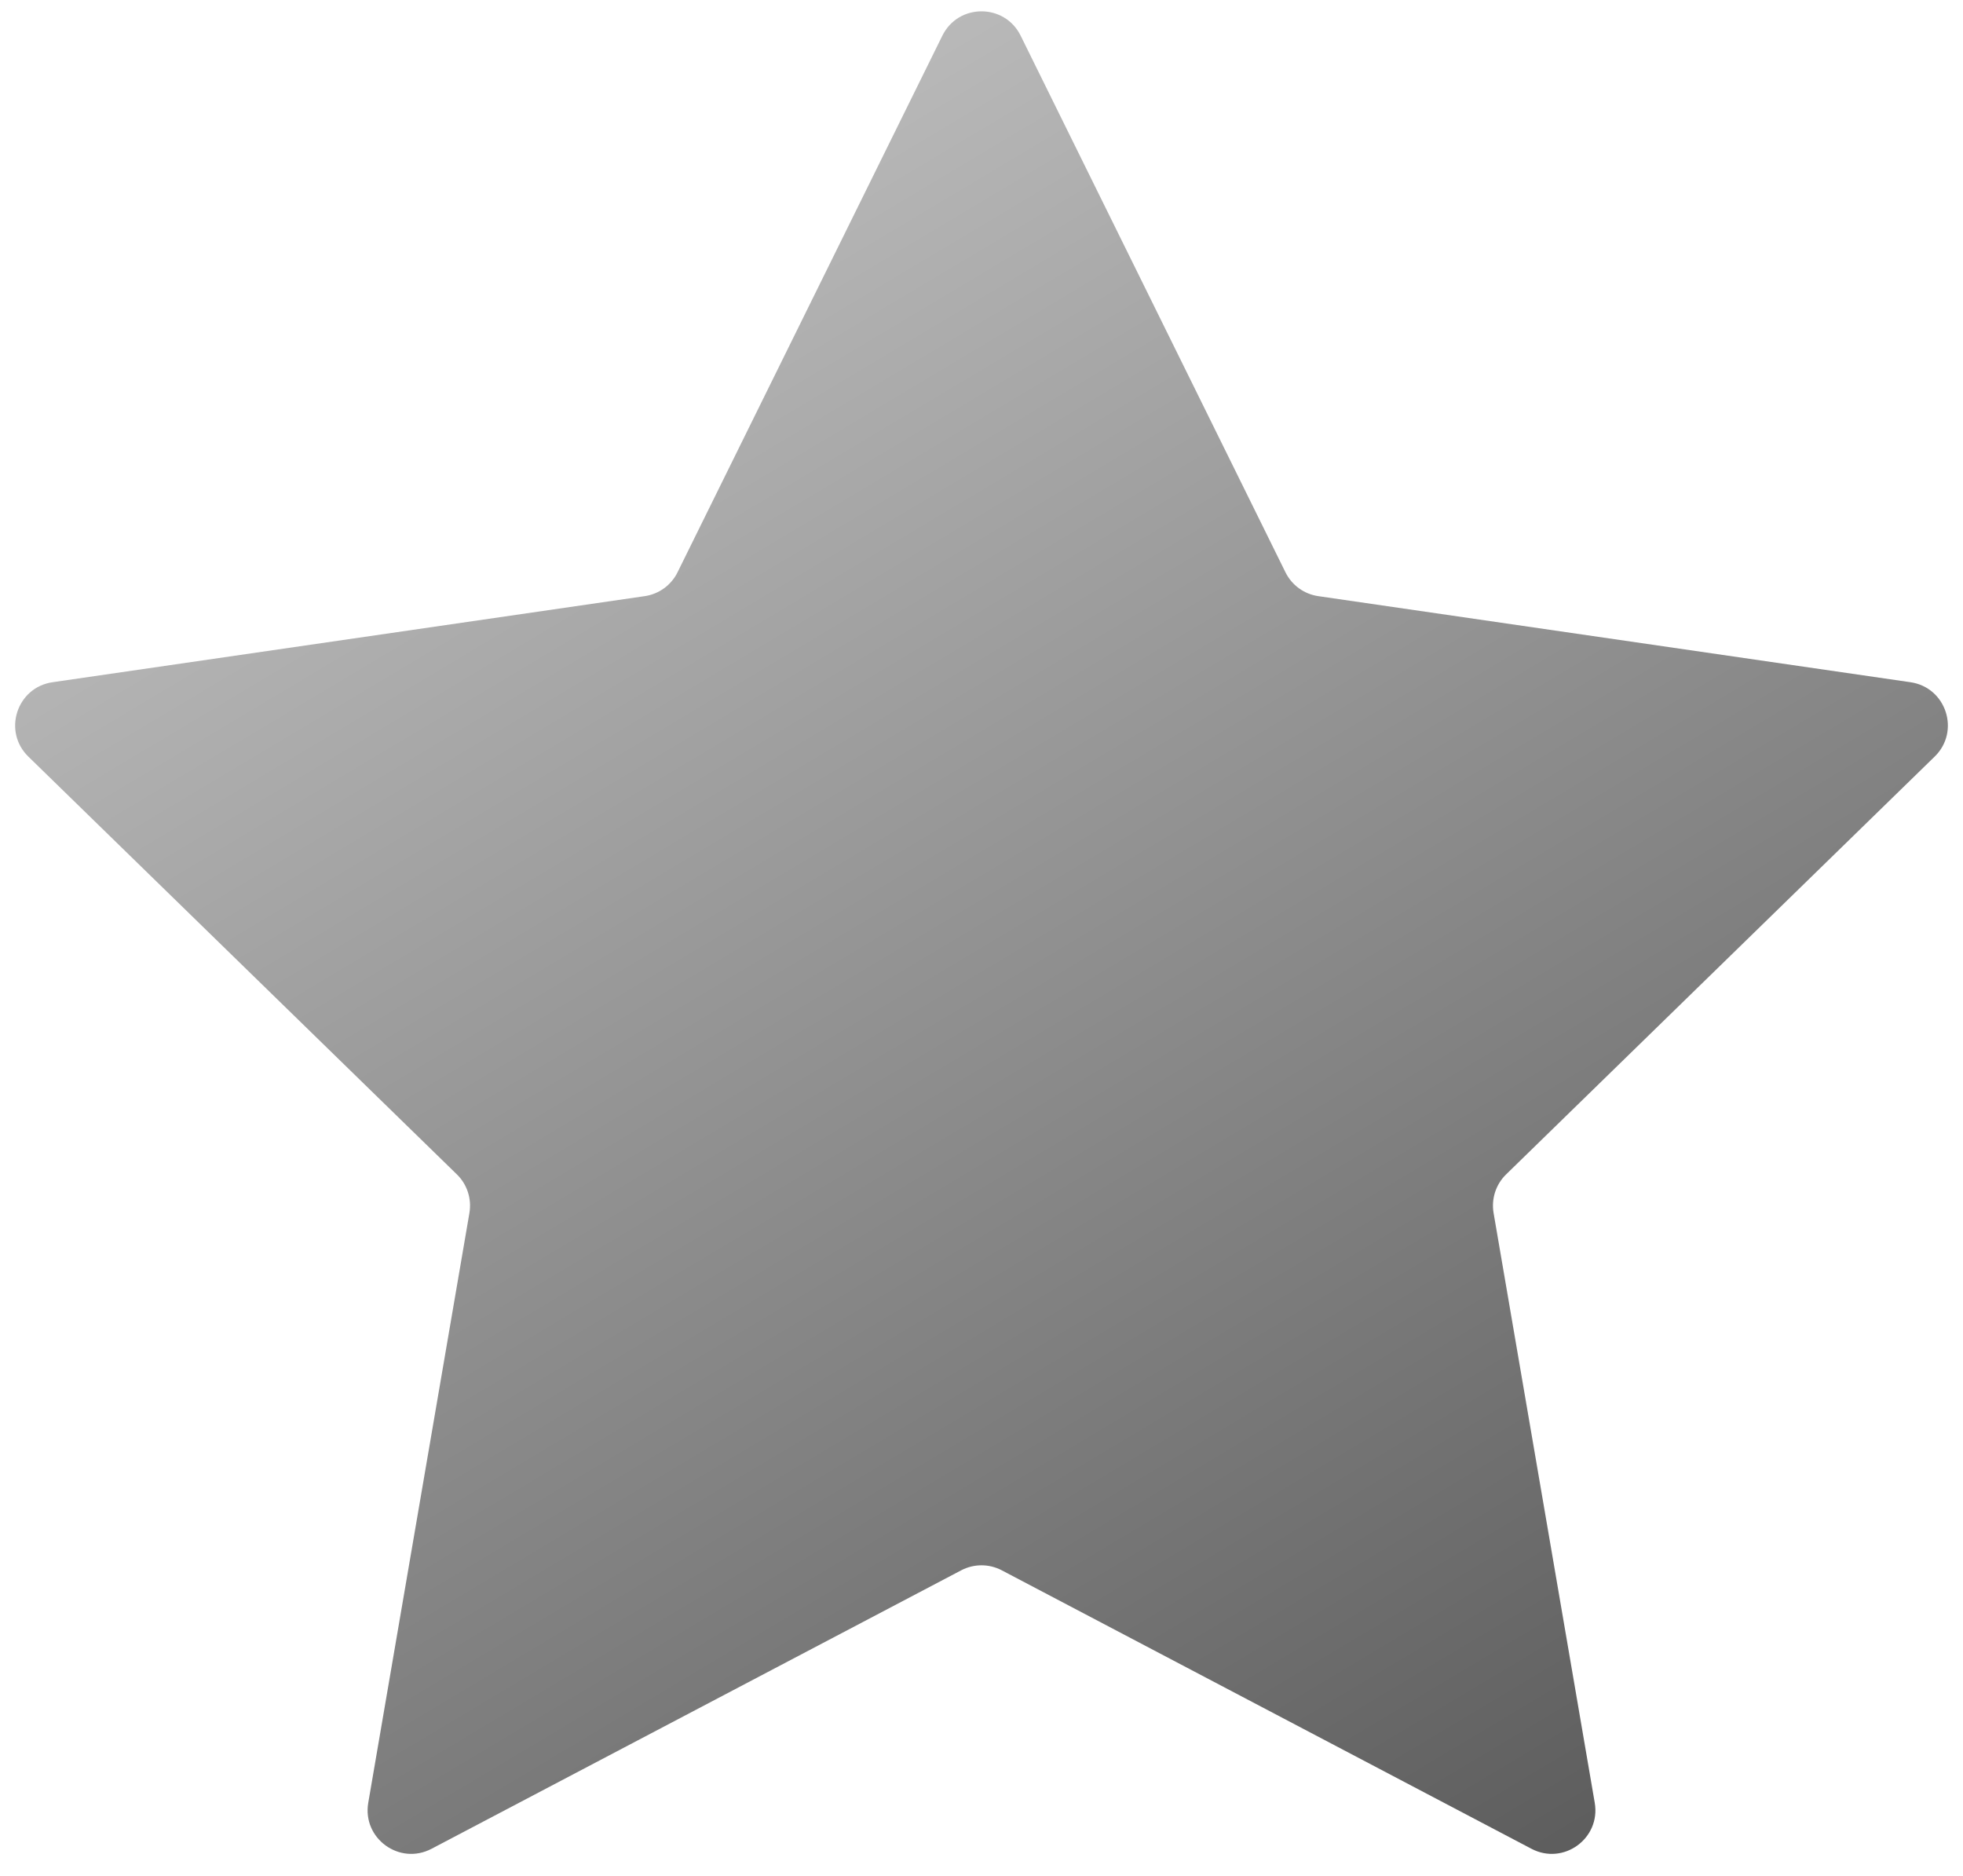 <svg width="45" height="43" viewBox="0 0 45 43" fill="none" xmlns="http://www.w3.org/2000/svg">
<path d="M21.603 0.817C21.97 0.074 23.03 0.074 23.397 0.817L29.468 13.118C29.613 13.413 29.895 13.618 30.221 13.665L43.796 15.638C44.616 15.757 44.944 16.765 44.35 17.343L34.527 26.919C34.291 27.148 34.184 27.479 34.239 27.804L36.558 41.324C36.698 42.141 35.841 42.764 35.107 42.378L22.965 35.995C22.674 35.842 22.326 35.842 22.035 35.995L9.893 42.378C9.159 42.764 8.302 42.141 8.442 41.324L10.761 27.804C10.816 27.479 10.709 27.148 10.473 26.919L0.65 17.343C0.057 16.765 0.384 15.757 1.204 15.638L14.779 13.665C15.105 13.618 15.387 13.413 15.532 13.118L21.603 0.817Z" fill="url(#paint0_linear_1350_3794)"/>
<defs>
<linearGradient id="paint0_linear_1350_3794" x1="13" y1="4.5" x2="39" y2="48" gradientUnits="userSpaceOnUse">
<stop stop-color="#BBBBBB"/>
<stop offset="1" stop-color="#505050"/>
</linearGradient>
</defs>
</svg>
